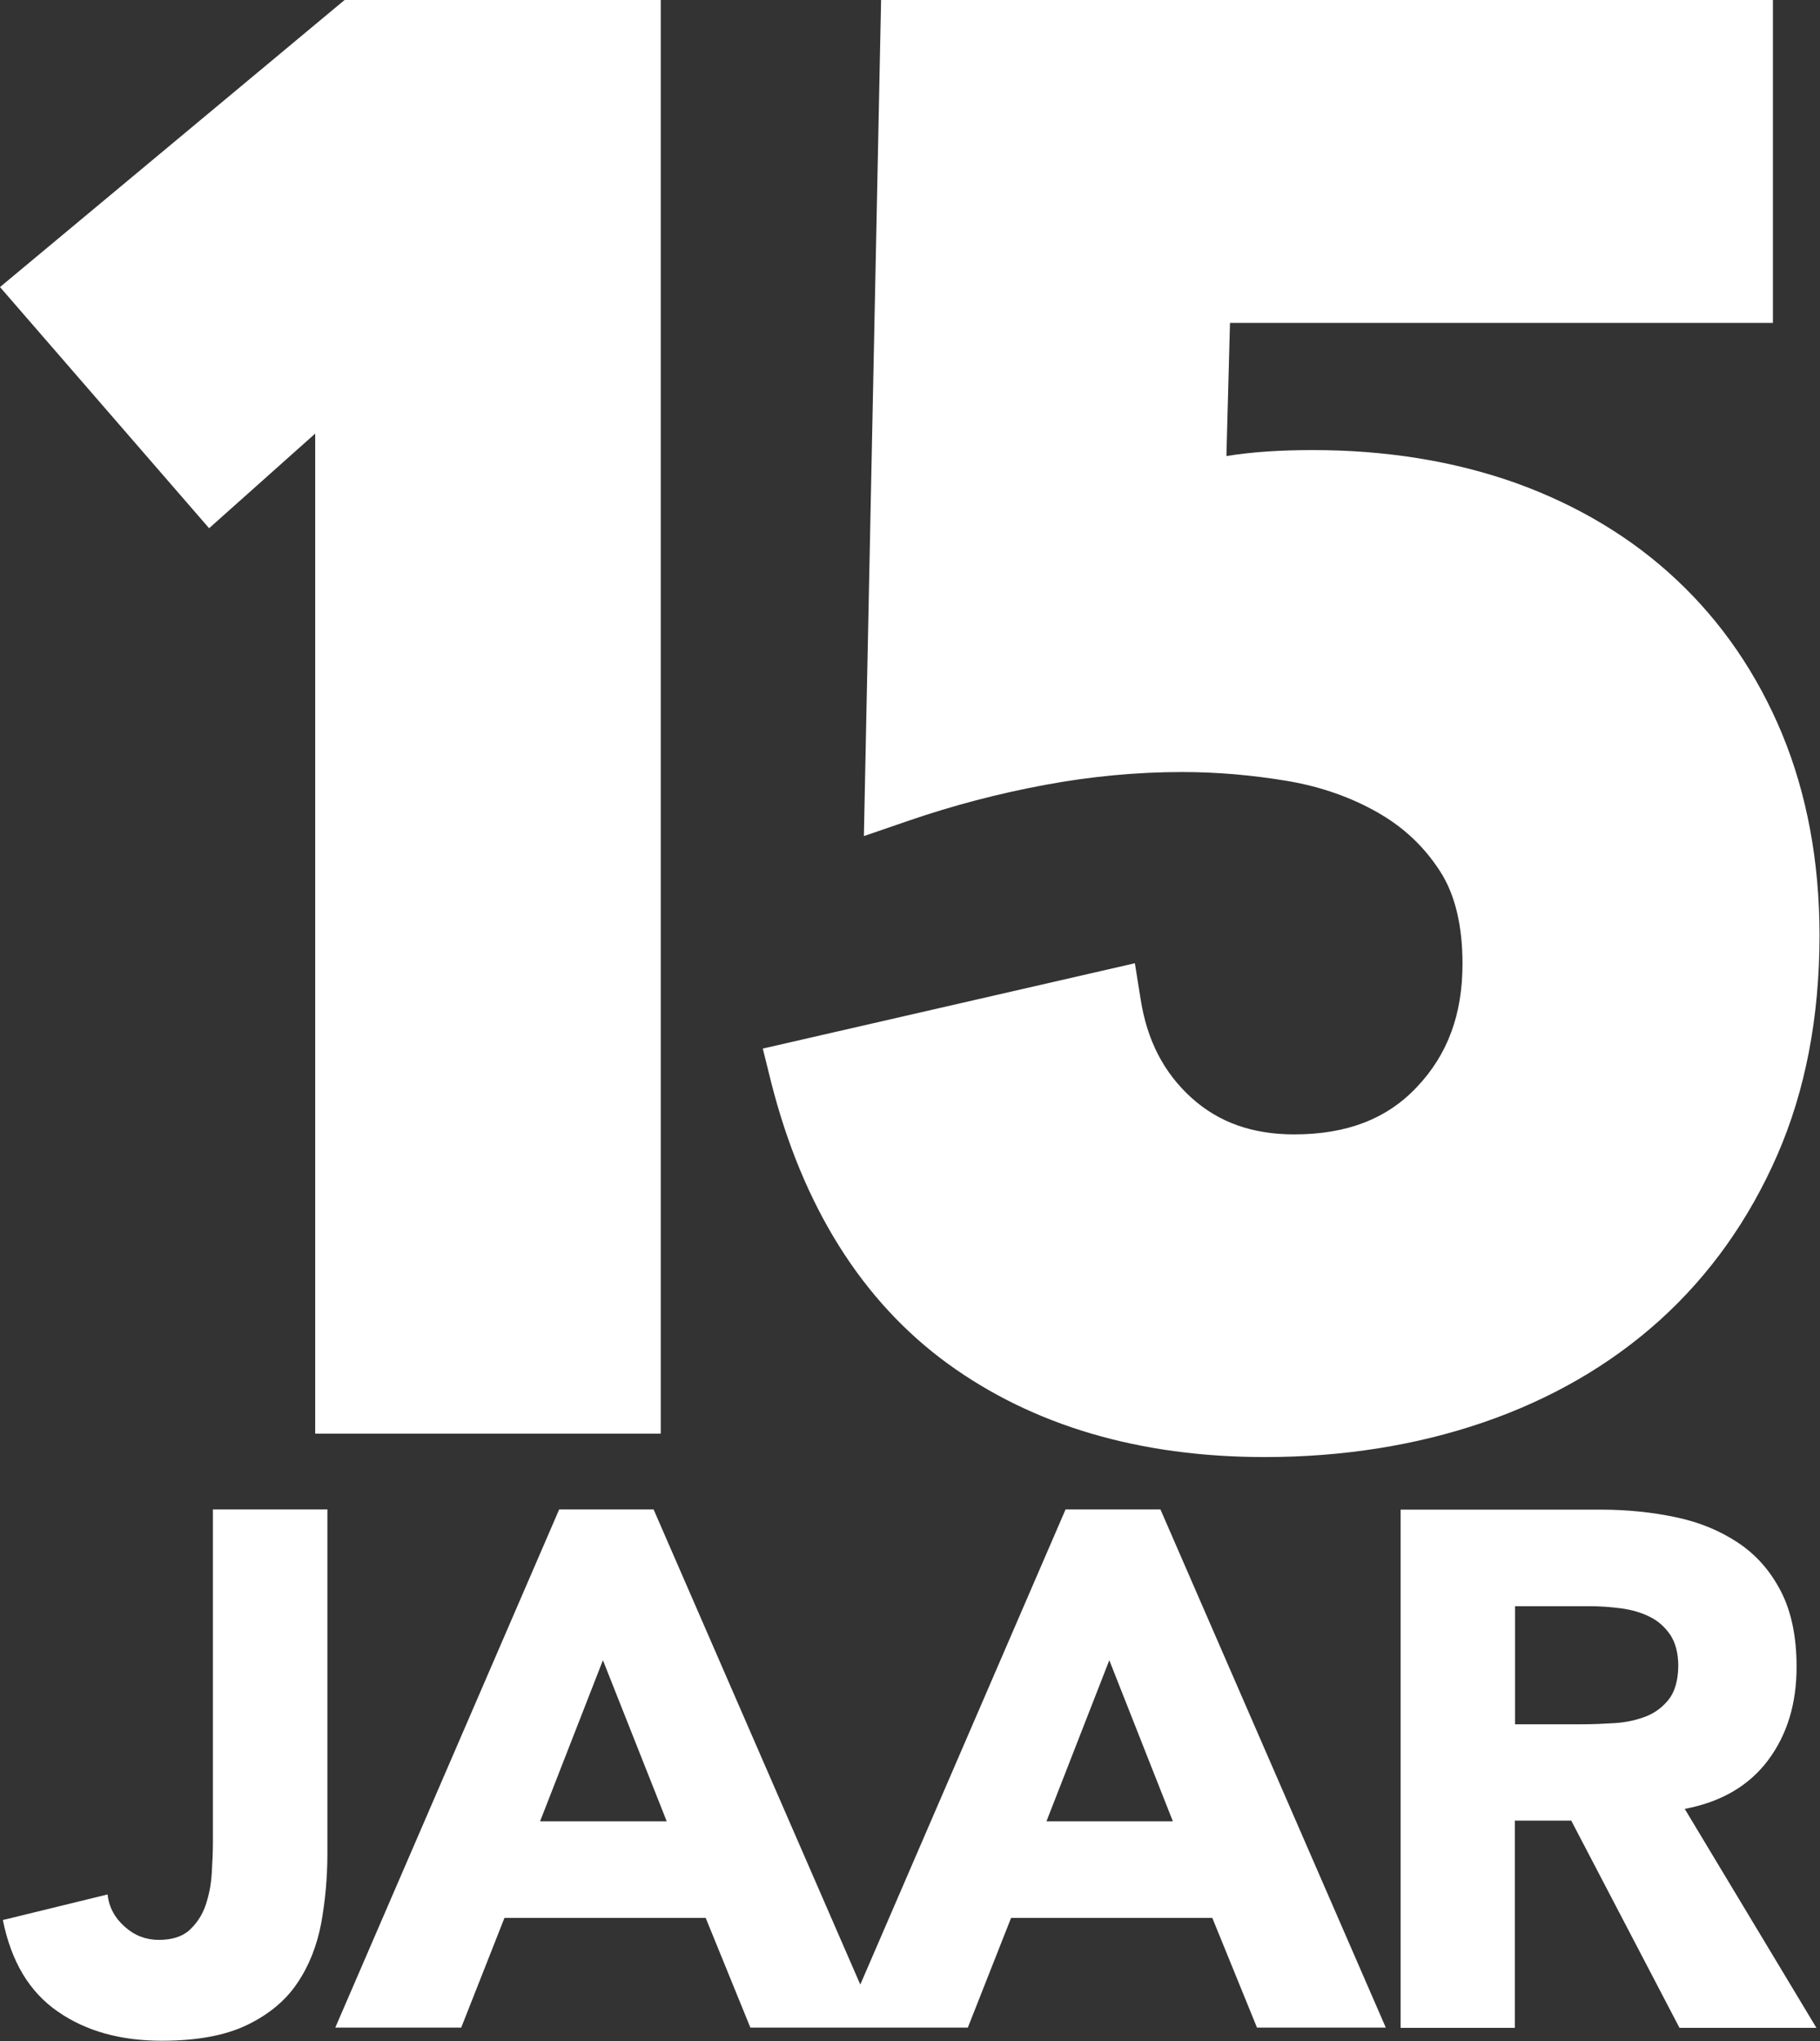 <?xml version="1.0" encoding="UTF-8"?>
<!-- Generator: Adobe Illustrator 26.3.1, SVG Export Plug-In . SVG Version: 6.00 Build 0)  -->
<svg xmlns="http://www.w3.org/2000/svg" xmlns:xlink="http://www.w3.org/1999/xlink" version="1.1" id="Laag_1" x="0px" y="0px" width="761.6px" height="853.9px" viewBox="0 0 761.6 853.9" style="enable-background:new 0 0 761.6 853.9;" xml:space="preserve">
<rect x="0" y="0" width="761.6" height="853.9" fill="#333333" stroke="none"/>
<style type="text/css">
	.st0{fill:#FFFFFF;}
</style>
<g>
	<polygon class="st0" points="131.9,181.4 131.9,599.8 276.5,599.8 276.5,0 144.2,0 0,120.1 87.5,221  "></polygon>
	<path class="st0" d="M541.6,474.6c-17.5,0-31.6-5-43-15.3c-11.6-10.5-18.6-24-21.3-41.3l-2.4-15l-155.7,35.7l3.5,14.1   c13.2,52,38.1,91.7,74,117.8c35.7,25.9,80.3,39,132.6,39c32.6,0,63.4-4.9,91.4-14.5c28.3-9.7,53.2-24.1,73.9-42.8   c20.8-18.8,37.3-42,49.1-69c11.8-27,17.7-57.9,17.7-92c0-30.8-5.3-59.1-15.6-84.1c-10.4-25.1-25.3-46.9-44.2-64.6   c-18.8-17.7-41.6-31.3-67.5-40.6c-25.7-9.1-54.1-13.7-84.7-13.7c-13.8,0-25.8,0.8-36.2,2.5l1.5-55.7h227.2V0H368.7l-7.2,349.8   l19.2-6.6c18.1-6.2,37.1-11.2,56.5-14.8c19.3-3.6,38.6-5.4,57.5-5.4c14.7,0,29.6,1.3,44.4,3.8c13.9,2.4,26.6,6.9,37.7,13.3   c10.8,6.2,19.2,14.2,25.8,24.4c6.3,9.7,9.4,22.8,9.4,38.7c0,21.2-6.2,38-19.1,51.6C580.4,468.1,563.6,474.6,541.6,474.6z"></path>
	<path class="st0" d="M89.1,770.6c0,4.1-0.2,8.5-0.5,13.3c-0.3,4.8-1.2,9.2-2.6,13.3c-1.4,4.1-3.7,7.5-6.7,10.3   c-3.1,2.8-7.4,4.1-12.9,4.1c-5.3,0-10.1-1.8-14.2-5.5c-4.2-3.7-6.6-8.2-7.2-13.5L1.2,803.3c3.5,17.4,11.1,30.1,23,38.3   c11.8,8.2,26.3,12.2,43.5,12.2c14.7,0,26.6-2.2,35.7-6.6c9.1-4.4,16.1-10.2,21-17.5c4.9-7.2,8.2-15.6,10-25   c1.7-9.4,2.6-19.1,2.6-29.1V631.5H89.1V770.6z"></path>
	<path class="st0" d="M445.9,631.5l-85.9,198.8l-86.5-198.8h-39.5l-93.7,216.8h52.7l18.1-45.9h84.2l18.7,45.9h38.3h15.6h37.1   l18.1-45.9h84.2l18.7,45.9h53.9l-94.3-216.8H445.9z M226,762l26.3-67.4L279,762H226z M437.9,762l26.3-67.4l26.6,67.4H437.9z"></path>
	<path class="st0" d="M739.9,736.4c8-10.7,11.9-23.7,11.9-39c0-12.7-2.2-23.2-6.6-31.7c-4.4-8.5-10.3-15.2-17.8-20.2   c-7.5-5-16.1-8.6-26-10.7c-9.9-2.1-20.4-3.2-31.4-3.2h-83.9v216.8h47.8v-86.7h23.6l45.3,86.7h57.3L705,756.8   C720.3,753.9,731.9,747.1,739.9,736.4z M698.4,710.9c-2.6,3.3-5.8,5.7-9.6,7.2c-3.9,1.5-8.2,2.5-13,2.8c-4.8,0.3-9.3,0.5-13.6,0.5   h-28.2V672h31.2c4.3,0,8.7,0.3,13.2,0.9c4.5,0.6,8.5,1.8,11.9,3.5c3.5,1.7,6.3,4.2,8.6,7.5c2.2,3.3,3.4,7.7,3.4,13.2   C702.2,703,700.9,707.6,698.4,710.9z"></path>
</g>
</svg>
